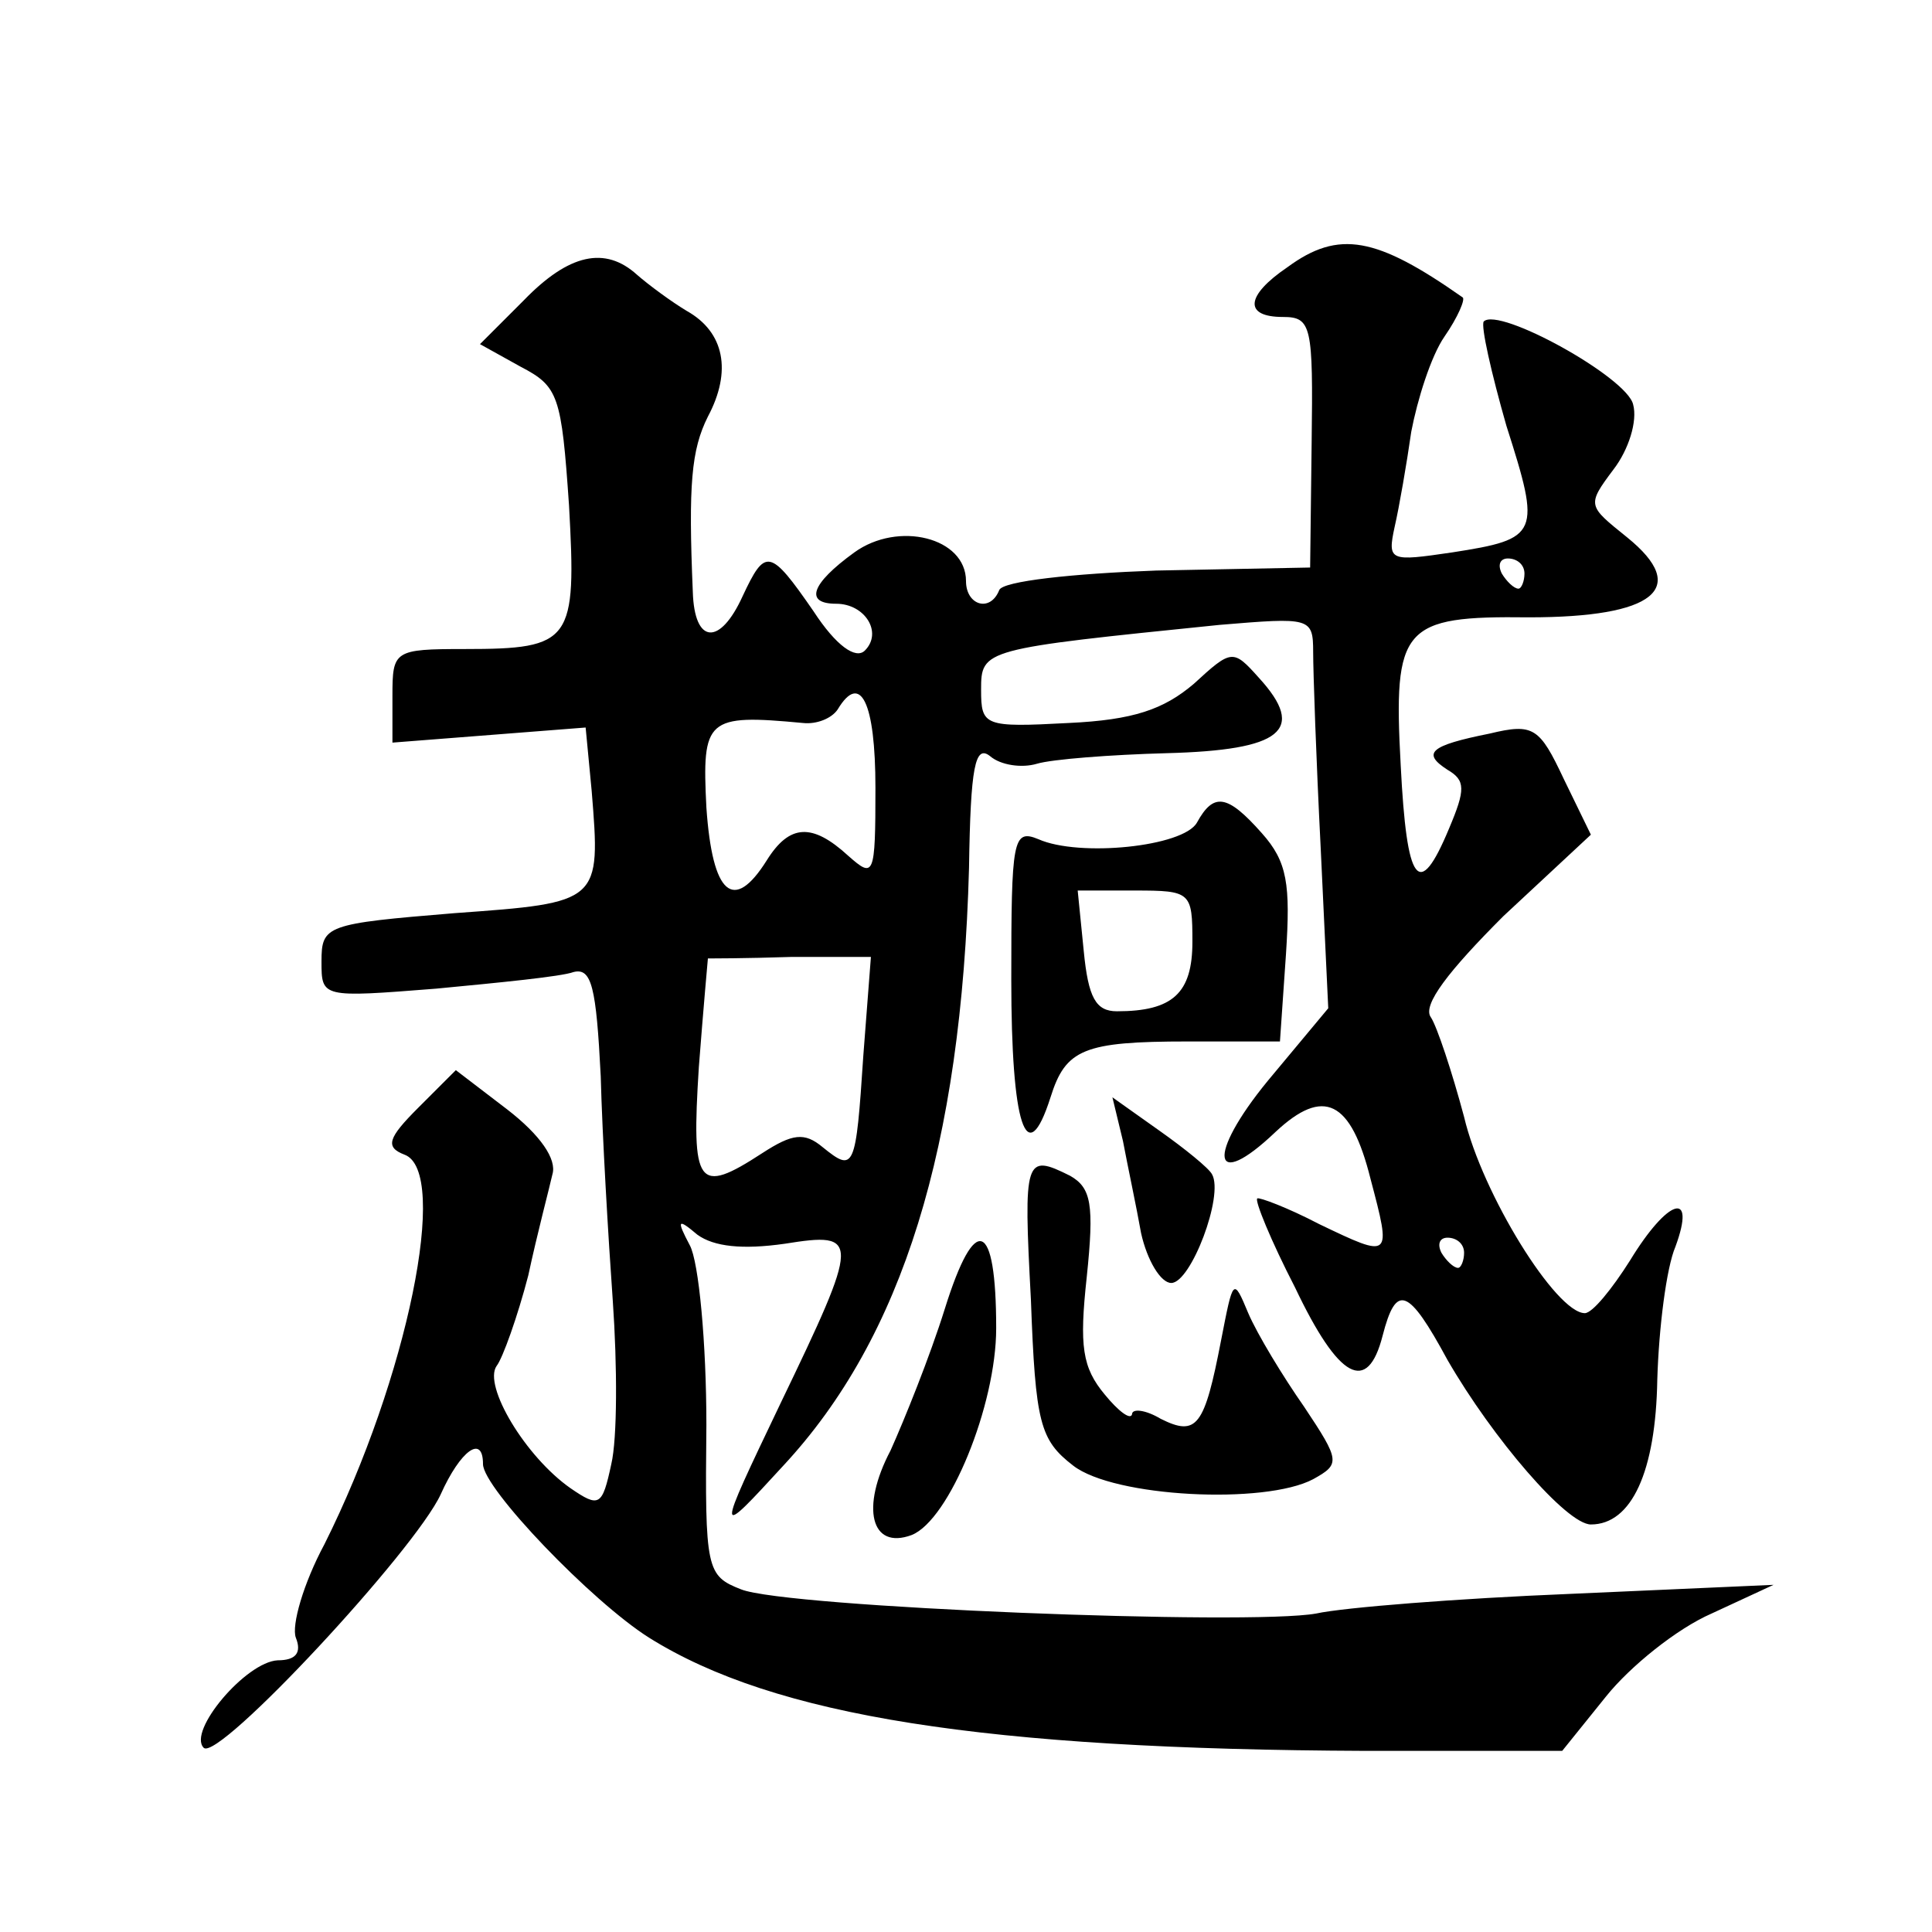 <?xml version="1.0" standalone="no"?>
<!DOCTYPE svg PUBLIC "-//W3C//DTD SVG 20010904//EN"
 "http://www.w3.org/TR/2001/REC-SVG-20010904/DTD/svg10.dtd">
<svg version="1.0" xmlns="http://www.w3.org/2000/svg"
 width="128pt" height="128pt" viewBox="0 0 128 128"
 preserveAspectRatio="xMidYMid meet">
<g transform="translate(0,128) scale(0.1,-0.1)"
fill="#0" stroke="none">
<path d="M853 1103 c-28 -19 -29 -33 -3 -33 19 0 20 -6 19 -83 l-1 -83 -102 -2
c-55 -2 -102 -7 -104 -13 -6 -15 -22 -10 -22 6 0 29 -45 40 -74 19 -29 -21 -33
-34 -12 -34 19 0 31 -19 19 -31 -6 -6 -19 3 -34 26 -29 42 -32 42 -47 10 -15 -33
-32 -32 -33 3 -3 71 -1 94 10 116 16 30 11 56 -14 70 -10 6 -25 17 -33 24 -21 19
-45 14 -75 -17 l-29 -29 27 -15 c25 -13 27 -19 32 -92 5 -90 2 -95 -69 -95 -47
0 -48 -1 -48 -31 l0 -31 64 5 64 5 4 -42 c6 -74 6 -74 -91 -81 -85 -7 -88 -8 -88
-32 0 -24 0 -24 76 -18 42 4 83 8 91 11 12 3 15 -10 18 -69 1 -39 5 -107 8 -149
3 -43 3 -91 -1 -108 -6 -28 -8 -29 -27 -16 -30 21 -58 68 -49 81 4 5 14 33 21 60
6 28 14 58 16 67 3 10 -8 26 -30 43 l-34 26 -25 -25 c-20 -20 -22 -26 -9 -31 30
-11 2 -148 -53 -258 -14 -26 -22 -54 -19 -62 4 -10 0 -15 -12 -15 -21 -1 -60 -47
-49 -58 10 -9 140 131 157 168 13 29 28 40 28 20 0 -16 72 -91 110 -115 83 -52
222 -74 475 -75 l130 0 29 36 c16 20 47 45 70 55 l41 19 -135 -6 c-74 -3 -150 -9
-168 -13 -44 -8 -351 4 -381 16 -23 9 -24 13 -23 109 0 54 -5 108 -11 119 -9 17
-8 18 5 7 11 -8 30 -10 58 -6 50 8 50 4 -3 -106 -43 -90 -43 -90 2 -41 79 85 118
211 123 396 1 67 4 82 14 74 7 -6 21 -8 31 -5 10 3 49 6 86 7 76 2 93 15 61 50
-17 19 -18 19 -43 -4 -20 -17 -40 -24 -83 -26 -56 -3 -58 -2 -58 22 0 27 1 27 158
43 60 5 62 5 62 -18 0 -13 2 -71 5 -130 l5 -106 -40 -48 c-41 -50 -37 -74 5 -34
32 30 50 21 63 -31 14 -53 14 -53 -34 -30 -21 11 -40 18 -41 17 -2 -1 9 -28 25
-59 29 -61 48 -71 58 -32 9 35 17 32 43 -16 30 -52 79 -109 95 -109 27 0 43 35
44 96 1 34 6 74 12 88 14 38 -5 32 -30 -9 -12 -19 -25 -35 -30 -35 -19 0 -68 79
-80 130 -8 30 -18 60 -22 66 -6 8 12 31 48 67 l58 54 -18 37 c-16 34 -20 37 -49
30 -40 -8 -45 -13 -28 -24 12 -7 12 -13 1 -39 -20 -48 -28 -37 -32 42 -5 92 1 99
85 98 83 0 107 19 65 53 -26 21 -27 21 -9 45 10 13 16 32 13 43 -4 18 -89 65 -99
55 -2 -3 5 -34 15 -69 23 -72 22 -75 -36 -84 -41 -6 -43 -6 -38 17 3 13 8 42 11
63 4 21 13 50 22 63 9 13 14 25 12 26 -57 40 -82 45 -116 20z m157 -203 c0 -5 -2
-10 -4 -10 -3 0 -8 5 -11 10 -3 6 -1 10 4 10 6 0 11 -4 11 -10z m-430 -142 c0 -59
-1 -60 -18 -45 -24 22 -39 21 -54 -3 -22 -35 -36 -23 -40 35 -3 59 0 62 64 56 9
-1 19 3 23 9 15 25 25 5 25 -52z m-8 -177 c-5 -76 -6 -78 -27 -61 -12 10 -20 9
-40 -4 -43 -28 -47 -22 -42 57 3 39 6 72 6 72 1 0 25 0 55 1 l53 0 -5 -65z m398
-131 c0 -5 -2 -10 -4 -10 -3 0 -8 5 -11 10 -3 6 -1 10 4 10 6 0 11 -4 11 -10z M793
735 c-9 -16 -78 -23 -105 -11 -17 7 -18 0 -18 -93 0 -96 10 -128 26 -78 10 32 22
37 91 37 l61 0 4 58 c3 46 1 61 -16 80 -23 26 -32 27 -43 7z m-3 -79 c0 -34 -13
-46 -50 -46 -14 0 -19 9 -22 40 l-4 40 38 0 c37 0 38 -1 38 -34z M744 524 c3 -16
9 -44 12 -61 4 -18 13 -33 20 -33 13 0 35 58 27 72 -2 4 -18 17 -35 29 l-31 22
7 -29z M683 419 c3 -82 6 -93 28 -110 27 -21 127 -26 159 -9 18 10 18 12 -6 48
-14 20 -31 48 -37 62 -10 24 -10 23 -18 -18 -11 -57 -16 -64 -40 -52 -10 6 -19
7 -19 3 -1 -4 -9 2 -18 13 -15 18 -17 32 -12 78 5 48 3 59 -11 67 -30 15 -31 12
-26 -82z M626 413 c-10 -32 -27 -74 -36 -94 -20 -38 -13 -66 14 -56 25 10 56 86
56 137 0 72 -14 77 -34 13z"/>
</g>
</svg>
